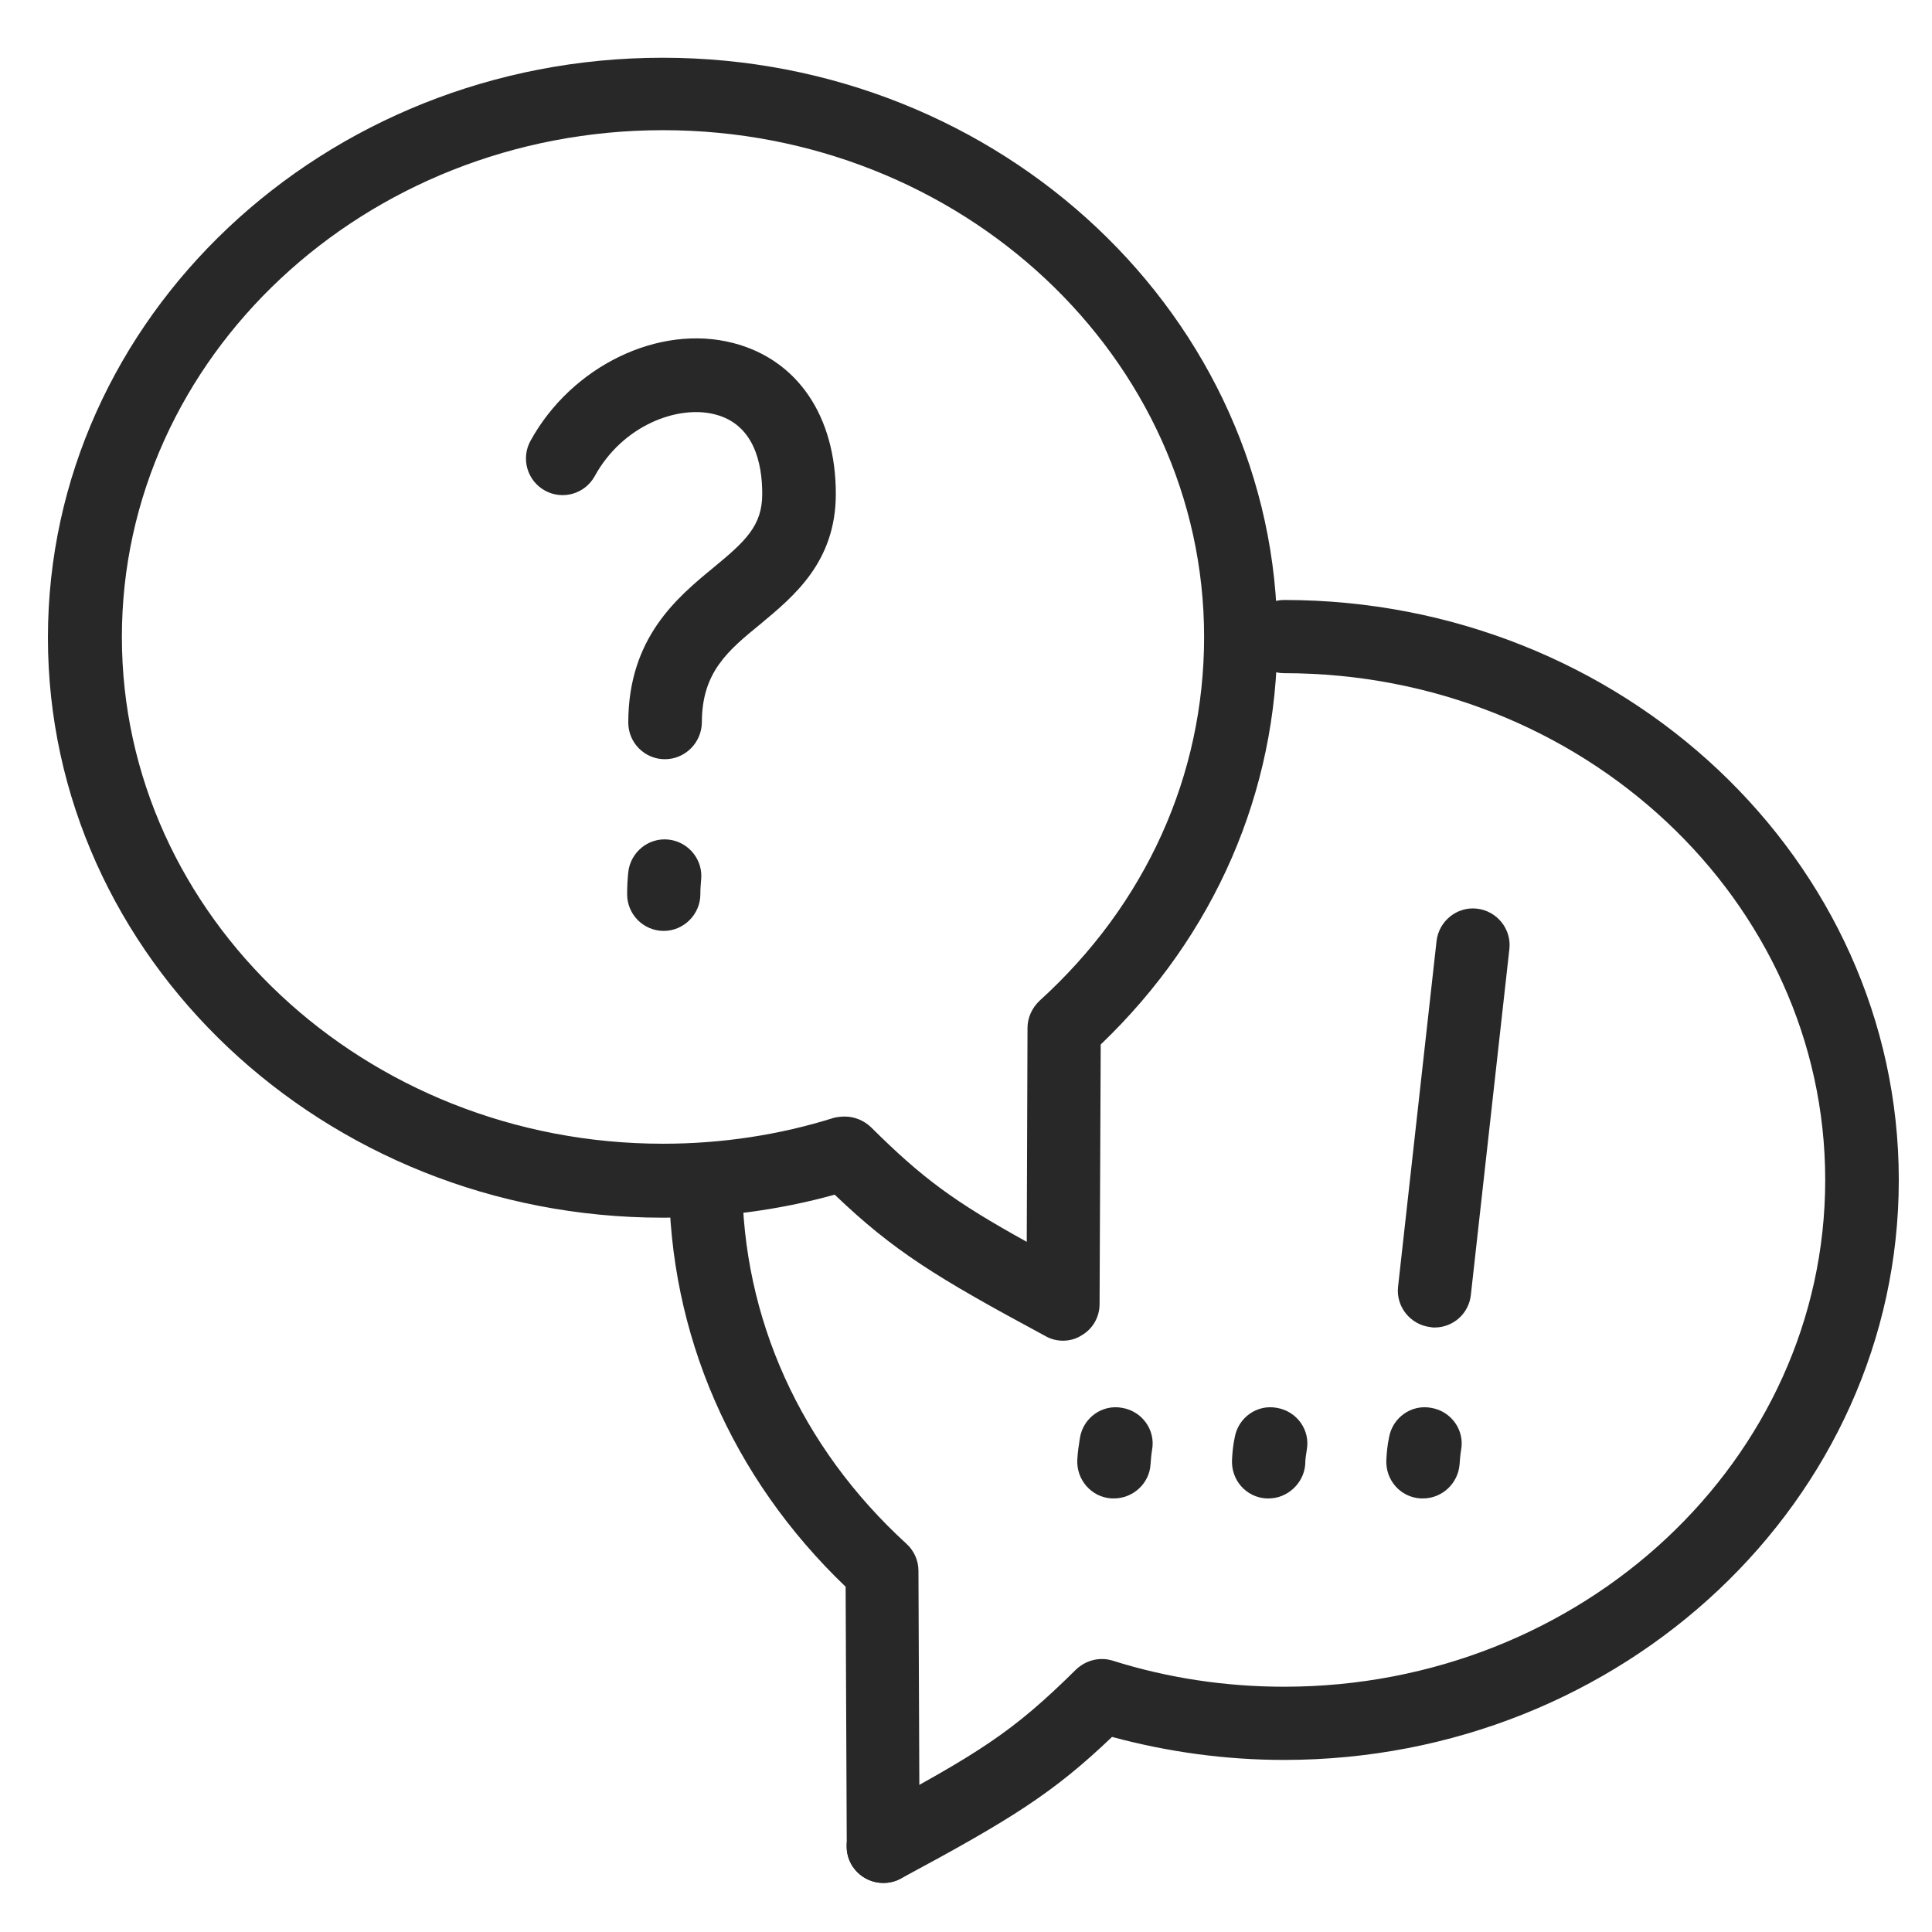<?xml version="1.0" encoding="utf-8"?>
<!-- Generator: Adobe Illustrator 26.3.1, SVG Export Plug-In . SVG Version: 6.00 Build 0)  -->
<svg version="1.1" id="Icons" xmlns="http://www.w3.org/2000/svg" xmlns:xlink="http://www.w3.org/1999/xlink" x="0px" y="0px"
	 viewBox="0 0 512 512" style="enable-background:new 0 0 512 512;" xml:space="preserve">
<style type="text/css">
	.st0{fill:#282828;}
</style>
<g>
	<path class="st0" d="M281.7,355.3c-1.6,0-3.2-0.4-4.6-1.2c-29.2-15.7-40.3-22.6-55.9-37.5c-14.8,4.1-30.1,6.1-45.6,6.1
		c-89.8,0-162.9-69-162.9-153.7c0-84.8,73.1-153.7,162.9-153.7c89.8,0,162.9,69,162.9,153.7c0,40.8-16.6,78.9-46.8,107.8l-0.3,68.8
		c0,3.4-1.8,6.6-4.8,8.3C285.2,354.8,283.5,355.3,281.7,355.3z M223.9,295.9c2.5,0,5,1,6.9,2.8c13.7,13.6,22,19.7,41.3,30.4
		l0.2-56.7c0-2.7,1.2-5.3,3.2-7.2c28.1-25.5,43.6-59.7,43.6-96.4c0-74-64.3-134.3-143.4-134.3c-79.1,0-143.4,60.2-143.4,134.3
		c0,74,64.3,134.3,143.4,134.3c15.5,0,30.8-2.3,45.4-6.9C222,296,223,295.9,223.9,295.9z"/>
</g>
<g>
	<path class="st0" d="M176.2,201.2c-5.4,0-9.7-4.4-9.7-9.7c0-22.5,13-33.2,22.6-41.1c8.5-7,12.9-11.1,12.9-19.5
		c0-8.2-2.2-18.5-12.6-21.1c-9.8-2.5-24.4,2.9-31.8,16.4c-2.6,4.7-8.5,6.4-13.2,3.8c-4.7-2.6-6.4-8.5-3.8-13.2
		c10.9-19.8,34-31,53.7-25.9c17,4.4,27.2,19.3,27.2,40c0,18-11.1,27.1-20,34.5c-8.7,7.1-15.5,12.8-15.5,26.1
		C185.9,196.9,181.5,201.2,176.2,201.2z"/>
</g>
<g>
	<path class="st0" d="M175.9,246.7c-5.4,0-9.7-4.4-9.7-9.7c0-2,0.1-4,0.3-5.9c0.6-5.3,5.4-9.2,10.7-8.6c5.3,0.6,9.2,5.4,8.6,10.7
		c-0.1,1.2-0.2,2.5-0.2,3.8C185.6,242.3,181.2,246.7,175.9,246.7z"/>
</g>
<g>
	<path class="st0" d="M380.2,351.8c-0.4,0-0.7,0-1.1-0.1c-5.3-0.6-9.2-5.4-8.6-10.7l10.2-91.6c0.6-5.3,5.4-9.2,10.7-8.6
		c5.3,0.6,9.2,5.4,8.6,10.7l-10.2,91.6C389.3,348.1,385.1,351.8,380.2,351.8z"/>
</g>
<g>
	<path class="st0" d="M377.1,397.1c-0.2,0-0.4,0-0.6,0c-5.4-0.3-9.4-4.9-9.1-10.3c0.1-2,0.3-3.9,0.7-5.8c0.9-5.3,5.9-8.9,11.2-7.9
		c5.3,0.9,8.9,5.9,7.9,11.2c-0.2,1.2-0.3,2.5-0.4,3.8C386.4,393.1,382.2,397.1,377.1,397.1z"/>
</g>
<g>
	<path class="st0" d="M234.1,499c-5.4,0-9.7-4.3-9.7-9.7l-0.3-68.8c-30.2-28.9-46.8-67-46.8-107.8c0-5.4,4.4-9.7,9.7-9.7
		s9.7,4.4,9.7,9.7c0,36.6,15.5,70.8,43.5,96.4c2,1.8,3.2,4.4,3.2,7.2l0.3,73C243.8,494.6,239.5,499,234.1,499
		C234.1,499,234.1,499,234.1,499z"/>
</g>
<g>
	<path class="st0" d="M234.1,499c-3.5,0-6.8-1.9-8.6-5.1c-2.5-4.7-0.8-10.6,4-13.2c30.2-16.2,38.9-21.7,55.6-38.2
		c2.6-2.5,6.3-3.5,9.8-2.4c14.6,4.6,29.9,6.9,45.4,6.9c79.1,0,143.4-60.2,143.4-134.3c0-74-64.3-134.3-143.4-134.3
		c-5.4,0-9.7-4.4-9.7-9.7s4.4-9.7,9.7-9.7c89.8,0,162.9,69,162.9,153.7c0,84.8-73.1,153.7-162.9,153.7c-15.5,0-30.8-2.1-45.6-6.1
		c-15.6,14.9-26.7,21.8-55.9,37.5C237.2,498.7,235.6,499,234.1,499z"/>
</g>
<g>
	<path class="st0" d="M336.2,397.1c-0.2,0-0.4,0-0.6,0c-5.4-0.3-9.4-4.9-9.1-10.3c0.1-2,0.3-3.9,0.7-5.8c0.9-5.3,5.9-8.9,11.2-7.9
		c5.3,0.9,8.9,5.9,7.9,11.2c-0.2,1.2-0.4,2.5-0.4,3.8C345.5,393.1,341.2,397.1,336.2,397.1z"/>
</g>
<g>
	<path class="st0" d="M295.2,397.1c-0.2,0-0.4,0-0.6,0c-5.4-0.3-9.4-5-9.1-10.3c0.1-2,0.4-3.9,0.7-5.8c0.9-5.3,5.9-8.9,11.2-7.9
		c5.3,0.9,8.9,5.9,7.9,11.2c-0.2,1.2-0.3,2.5-0.4,3.8C304.6,393.1,300.3,397.1,295.2,397.1z"/>
</g>
</svg>
